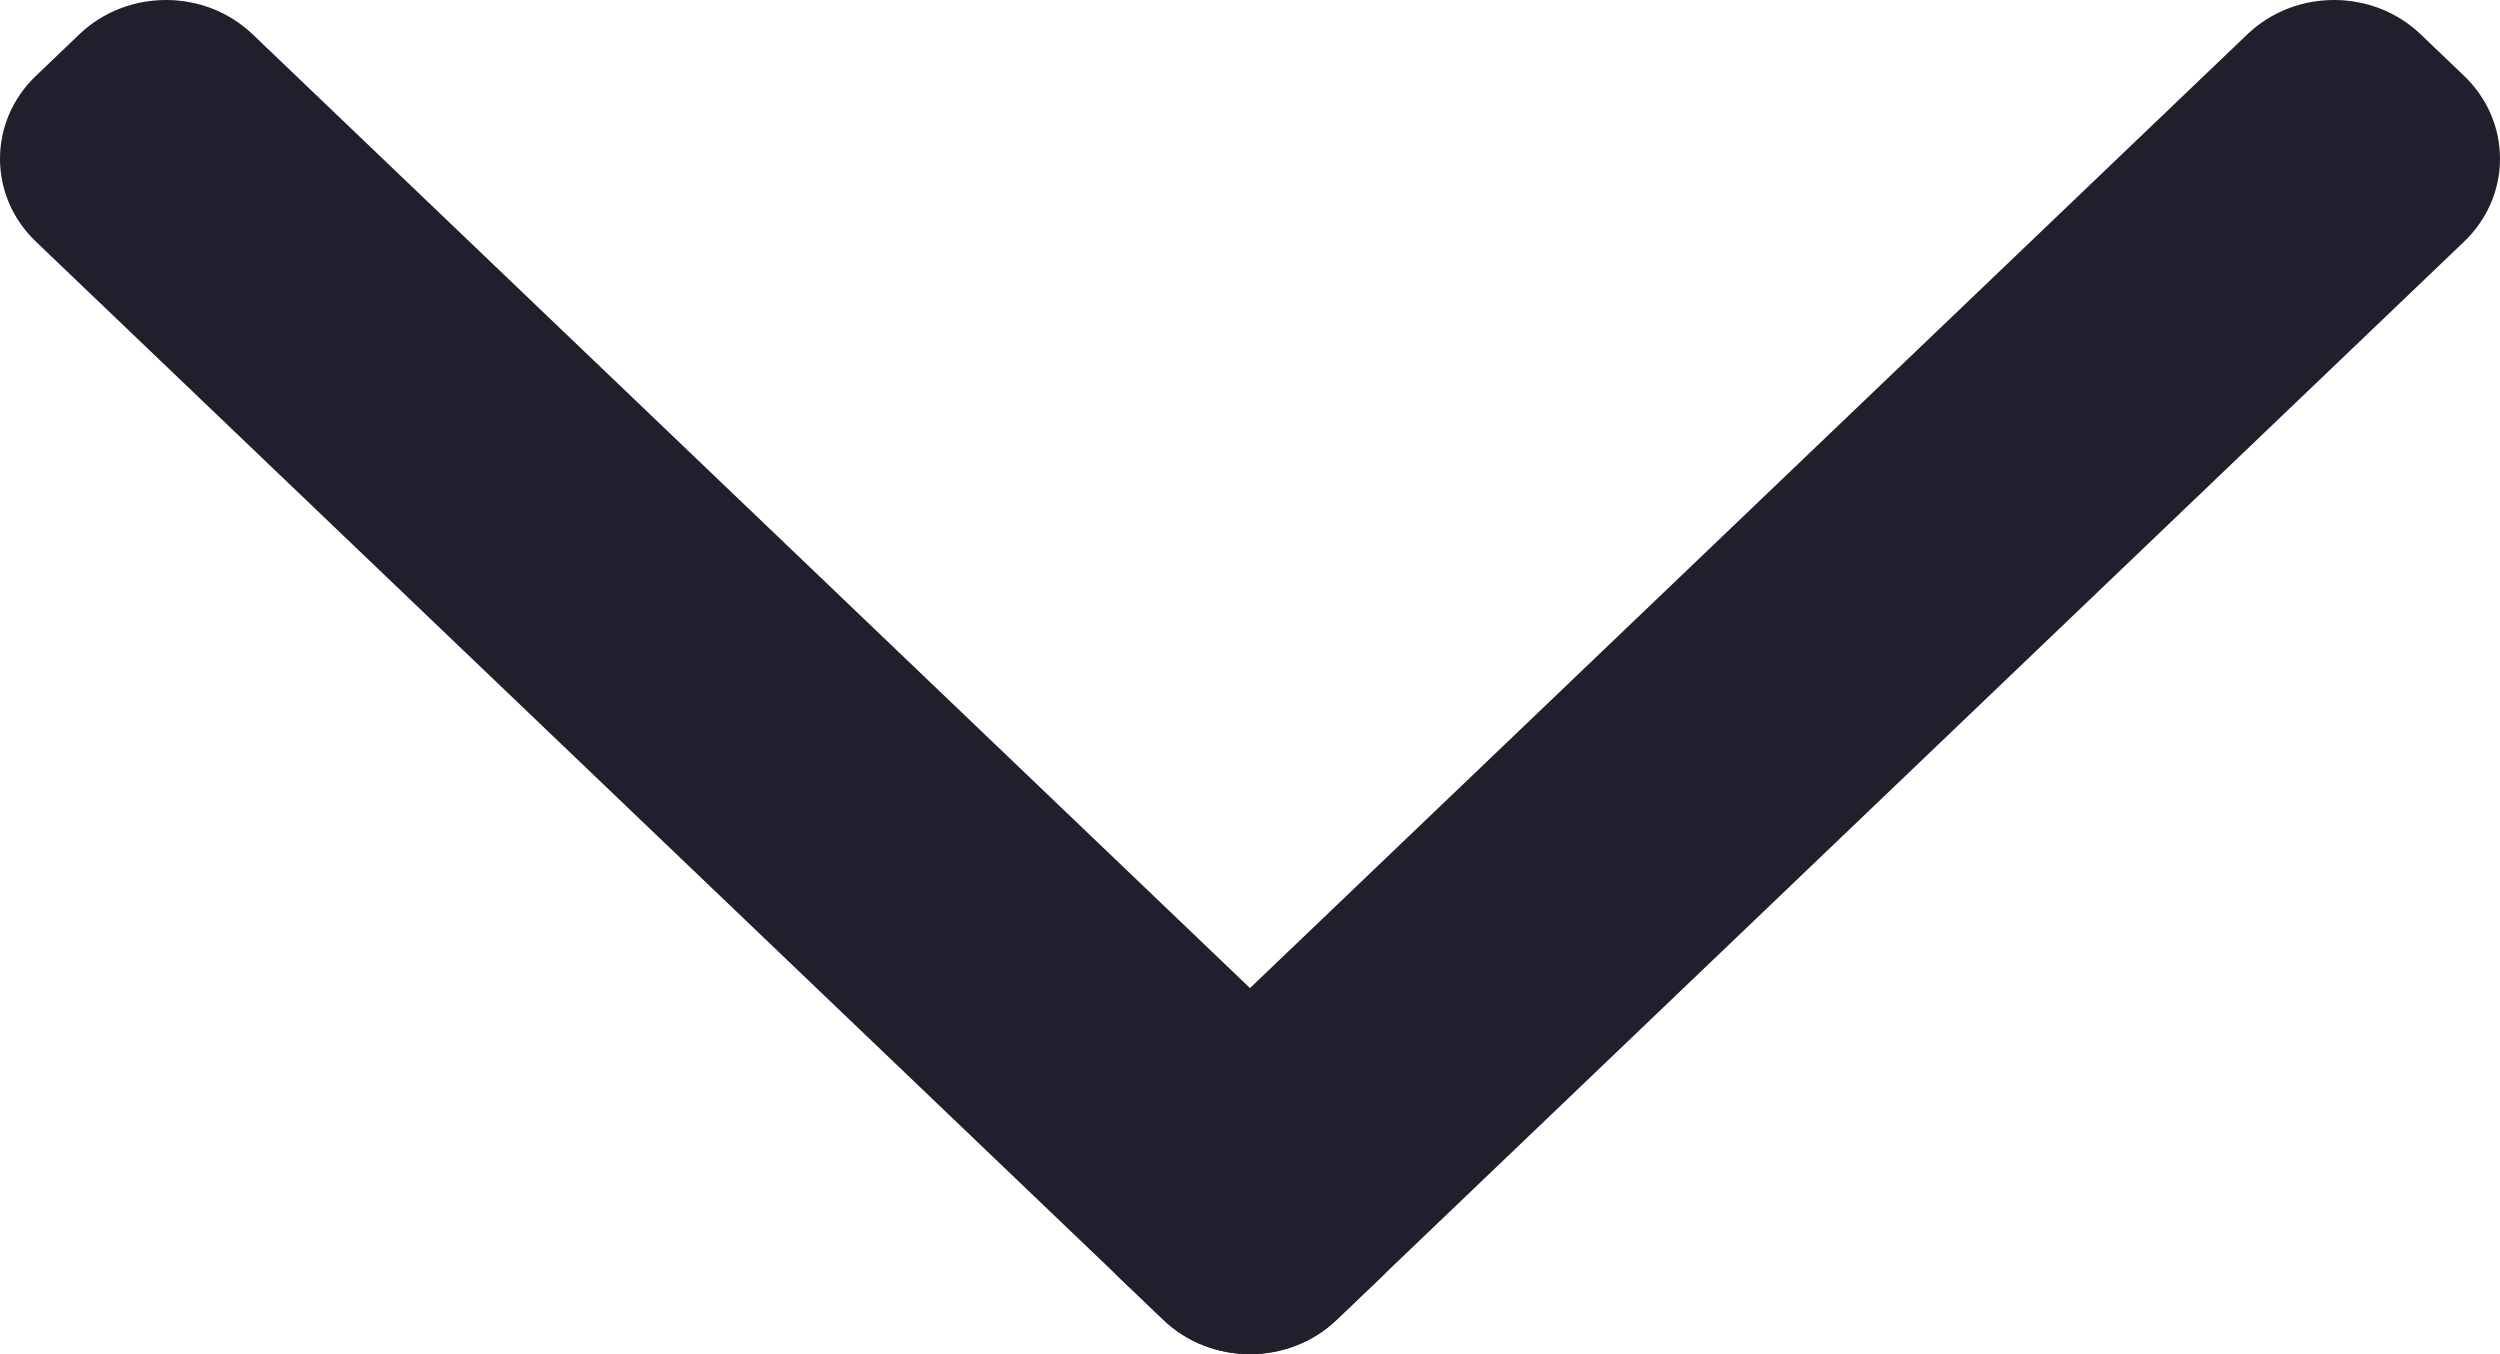 <svg class="quest__plus" xmlns="http://www.w3.org/2000/svg" width="24" height="13" viewBox="0 0 24 13" fill="none">
    <path d="M23.655 0.728C24.115 1.168 24.115 1.88 23.655 2.32L12.832 12.67C12.373 13.11 11.627 13.11 11.168 12.67L10.751 12.272C10.291 11.832 10.291 11.12 10.751 10.68L21.574 0.33C22.034 -0.11 22.779 -0.11 23.239 0.33L23.655 0.728Z" fill="#20202C"></path>
    <path d="M12.832 12.67C12.373 13.11 11.627 13.11 11.168 12.67L0.345 2.32C-0.115 1.88 -0.115 1.168 0.345 0.728L0.761 0.33C1.221 -0.11 1.966 -0.11 2.426 0.33L13.249 10.68C13.709 11.12 13.709 11.832 13.249 12.272L12.832 12.67Z" fill="#20202C"></path>
</svg>